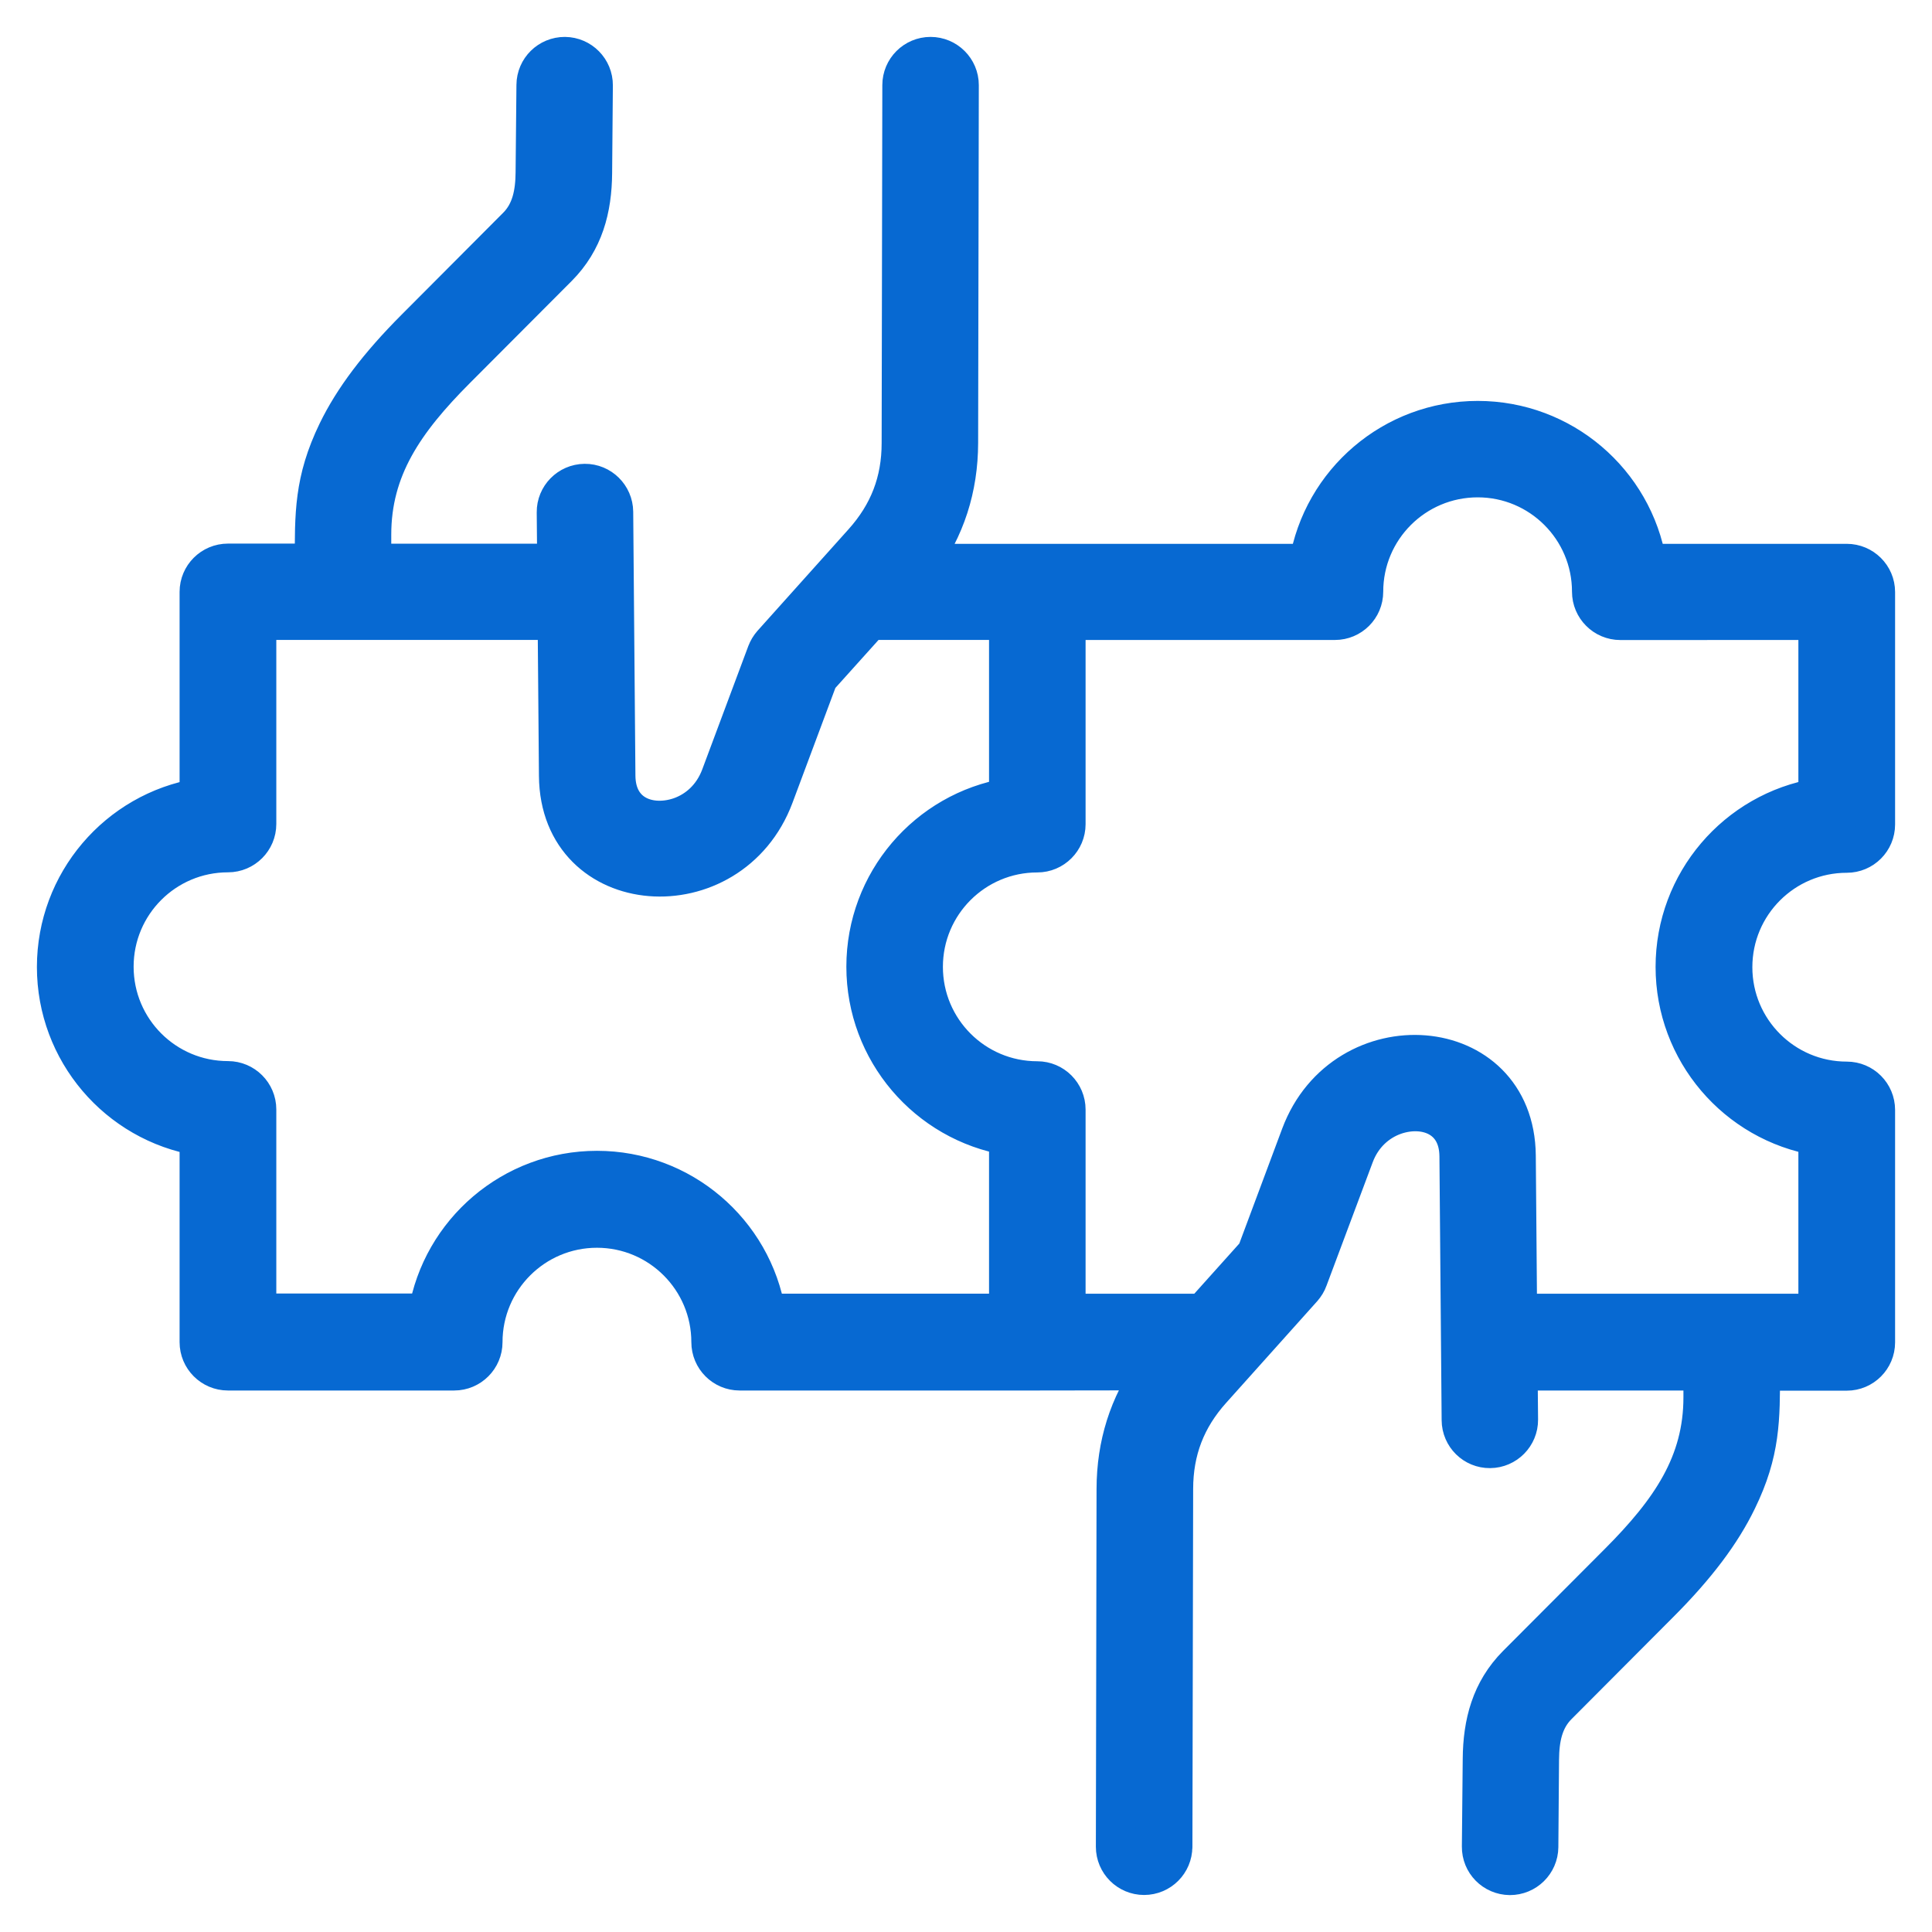 <svg width="34" height="34" viewBox="0 0 34 34" fill="none" xmlns="http://www.w3.org/2000/svg">
<path fill-rule="evenodd" clip-rule="evenodd" d="M20.633 32.5C20.633 32.774 20.41 32.998 20.134 32.998C19.86 32.998 19.636 32.775 19.636 32.5L19.648 26.201C19.65 25.43 19.867 24.732 20.308 24.117L18.255 24.12H13.016C12.74 24.12 12.517 23.895 12.517 23.62C12.517 22.509 11.616 21.608 10.505 21.608C9.394 21.608 8.493 22.509 8.493 23.62C8.493 23.895 8.269 24.12 7.993 24.12H4.011C3.735 24.12 3.511 23.895 3.511 23.62V19.989C2.075 19.749 1 18.5 1 17.018C1 15.536 2.075 14.288 3.511 14.047V10.416C3.511 10.141 3.735 9.917 4.011 9.917H5.538C5.538 9.05 5.525 8.464 5.942 7.603C6.222 7.027 6.661 6.442 7.314 5.787L9.103 3.992C9.359 3.736 9.421 3.395 9.424 3.036L9.439 1.495C9.441 1.22 9.665 0.999 9.941 1C10.215 1.003 10.437 1.227 10.435 1.503L10.422 3.044C10.417 3.672 10.27 4.238 9.812 4.698L8.023 6.492C7.106 7.411 6.535 8.246 6.535 9.41V9.919H9.804L9.796 9.016C9.793 8.742 10.014 8.516 10.29 8.513C10.564 8.51 10.79 8.732 10.793 9.008L10.832 13.653C10.838 14.358 11.445 14.561 11.972 14.379C12.272 14.274 12.546 14.038 12.686 13.665L13.497 11.493C13.519 11.436 13.55 11.383 13.592 11.335L15.194 9.548C15.647 9.043 15.866 8.475 15.866 7.797L15.878 1.498C15.878 1.224 16.101 1 16.376 1C16.651 1 16.875 1.223 16.875 1.498L16.863 7.797C16.861 8.585 16.634 9.296 16.174 9.921H23.036C23.275 8.483 24.523 7.406 26.006 7.406C27.489 7.406 28.738 8.483 28.978 9.921H32.5C32.774 9.921 33 10.143 33 10.419V14.509C33 14.785 32.777 15.009 32.5 15.009C31.388 15.009 30.488 15.91 30.488 17.021C30.488 18.132 31.389 19.033 32.5 19.033C32.777 19.033 33 19.257 33 19.533V23.623C33 23.899 32.777 24.123 32.5 24.123H30.975C30.975 24.974 30.98 25.55 30.567 26.397C30.288 26.973 29.85 27.558 29.195 28.213L27.407 30.007C27.15 30.264 27.089 30.605 27.086 30.964L27.074 32.505C27.071 32.78 26.846 33.001 26.571 33C26.294 32.997 26.074 32.773 26.077 32.497L26.092 30.956C26.097 30.328 26.243 29.761 26.699 29.302L28.488 27.508C29.406 26.588 29.976 25.754 29.976 24.59V24.12H26.709L26.717 24.984C26.719 25.258 26.497 25.484 26.222 25.486C25.948 25.489 25.723 25.268 25.721 24.992L25.682 20.346C25.676 19.642 25.068 19.439 24.542 19.621C24.242 19.726 23.966 19.962 23.828 20.334L23.015 22.506C22.995 22.563 22.962 22.616 22.92 22.665L21.319 24.452C20.865 24.957 20.648 25.525 20.647 26.203L20.634 32.501L20.633 32.5ZM21.172 23.12L22.115 22.069L22.893 19.984C23.658 17.939 26.657 18.141 26.677 20.338L26.7 23.118H31.999V19.987C30.563 19.747 29.486 18.498 29.486 17.016C29.486 15.535 30.563 14.286 31.999 14.046V10.912L28.515 10.913C28.24 10.913 28.015 10.689 28.015 10.413C28.015 9.302 27.114 8.402 26.005 8.402C24.893 8.402 23.992 9.302 23.992 10.413C23.992 10.689 23.769 10.912 23.493 10.912H18.754V14.504C18.754 14.779 18.53 15.003 18.255 15.003C17.143 15.003 16.243 15.904 16.243 17.015C16.243 18.126 17.143 19.027 18.255 19.027C18.53 19.027 18.754 19.251 18.754 19.527V23.118H21.171L21.172 23.12ZM17.756 10.911H15.305L14.396 11.922L13.618 14.006C12.853 16.052 9.853 15.85 9.835 13.653L9.812 10.911H4.512V14.501C4.512 14.777 4.288 15.001 4.012 15.001C2.901 15.001 2.001 15.901 2.001 17.012C2.001 18.124 2.901 19.024 4.012 19.024C4.288 19.024 4.512 19.249 4.512 19.524V23.114H7.536C7.776 21.679 9.024 20.603 10.506 20.603C11.988 20.603 13.238 21.68 13.476 23.117H17.756V19.983C16.321 19.743 15.245 18.494 15.245 17.012C15.245 15.53 16.321 14.282 17.756 14.042V10.908V10.911Z" fill="#0769D2" stroke="#0769D2" stroke-width="0.701" stroke-miterlimit="2" stroke-linejoin="round"/>
</svg>
